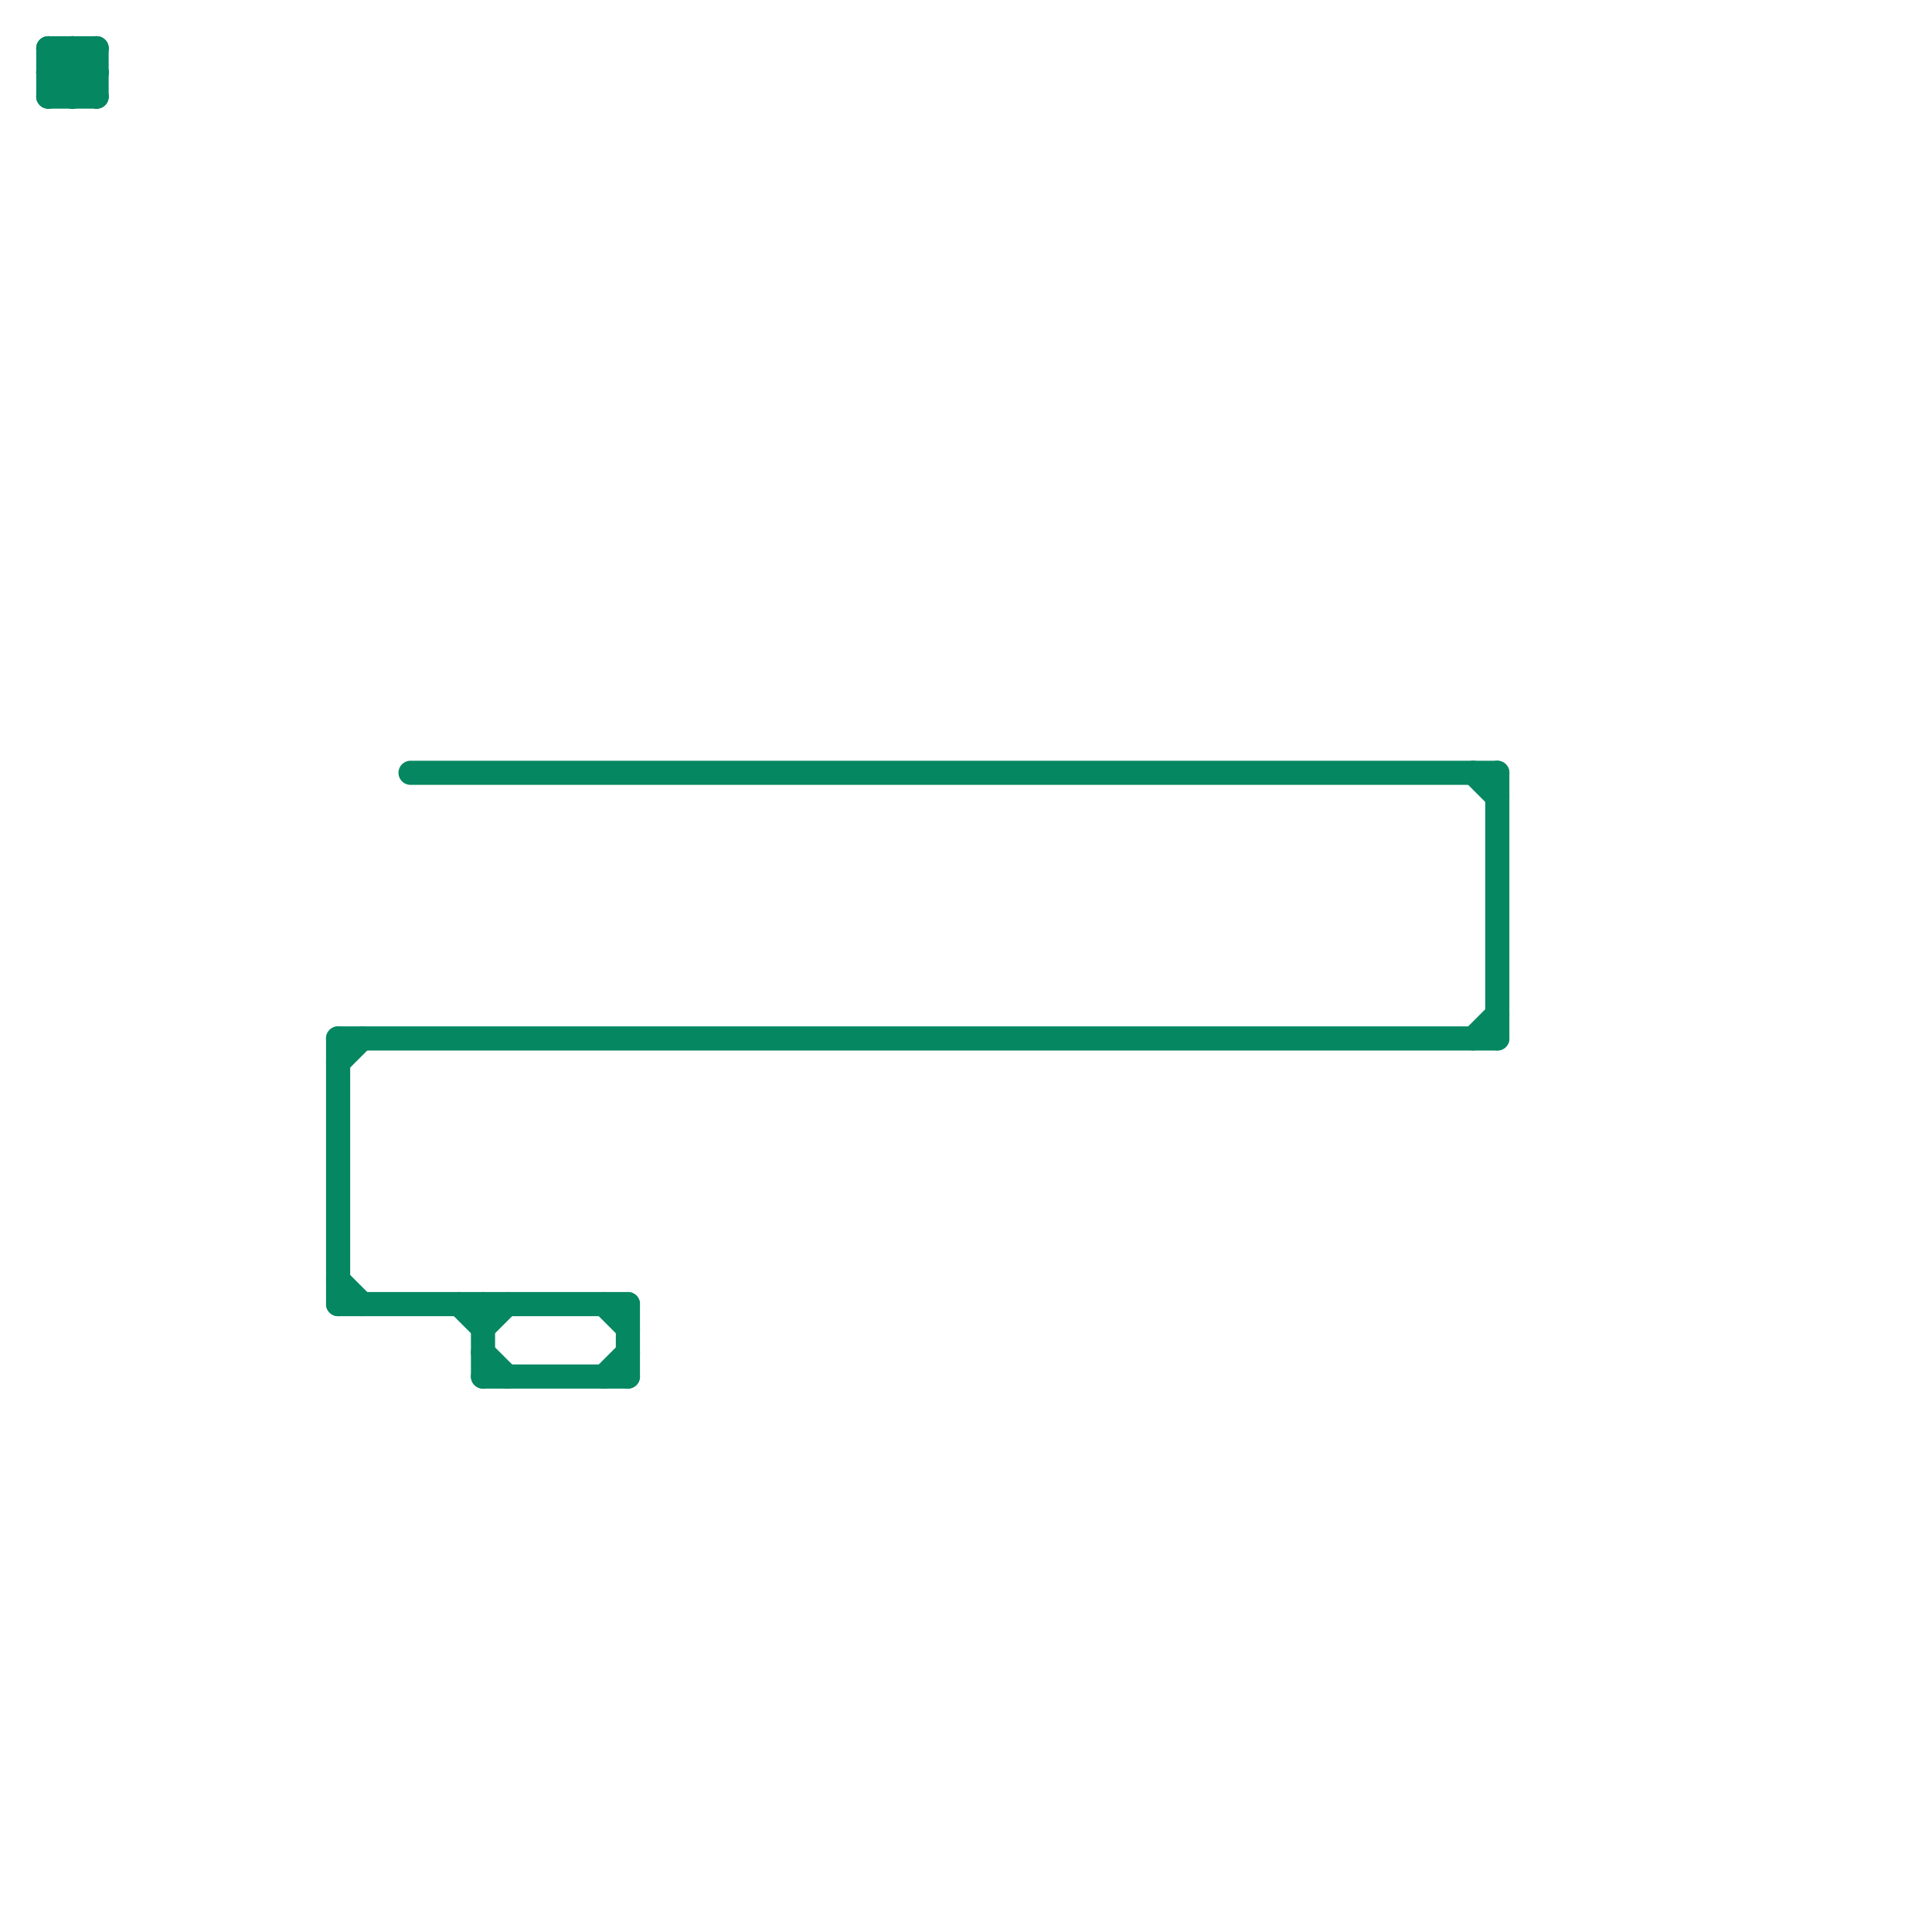 
<svg version="1.1" xmlns="http://www.w3.org/2000/svg" viewBox="0 0 80 80">
<style>text { font: 1px Helvetica; font-weight: 600; white-space: pre; dominant-baseline: central; } line { stroke-width: 1; fill: none; stroke-linecap: round; stroke-linejoin: round; } .c0 { stroke: #058761 }</style><defs><g id="wm-xf"><circle r="1.2" fill="#000"/><circle r="0.9" fill="#fff"/><circle r="0.6" fill="#000"/><circle r="0.3" fill="#fff"/></g><g id="wm"><circle r="0.6" fill="#000"/><circle r="0.3" fill="#fff"/></g></defs><line class="c0" x1="2" y1="2" x2="4" y2="4"/><line class="c0" x1="14" y1="43" x2="62" y2="43"/><line class="c0" x1="2" y1="3" x2="3" y2="4"/><line class="c0" x1="2" y1="3" x2="4" y2="3"/><line class="c0" x1="62" y1="32" x2="62" y2="43"/><line class="c0" x1="14" y1="54" x2="26" y2="54"/><line class="c0" x1="25" y1="54" x2="26" y2="55"/><line class="c0" x1="14" y1="53" x2="15" y2="54"/><line class="c0" x1="14" y1="43" x2="14" y2="54"/><line class="c0" x1="2" y1="4" x2="4" y2="2"/><line class="c0" x1="20" y1="56" x2="21" y2="57"/><line class="c0" x1="14" y1="44" x2="15" y2="43"/><line class="c0" x1="19" y1="54" x2="20" y2="55"/><line class="c0" x1="61" y1="32" x2="62" y2="33"/><line class="c0" x1="17" y1="32" x2="62" y2="32"/><line class="c0" x1="4" y1="2" x2="4" y2="4"/><line class="c0" x1="61" y1="43" x2="62" y2="42"/><line class="c0" x1="2" y1="2" x2="4" y2="2"/><line class="c0" x1="25" y1="57" x2="26" y2="56"/><line class="c0" x1="2" y1="4" x2="4" y2="4"/><line class="c0" x1="20" y1="54" x2="20" y2="57"/><line class="c0" x1="2" y1="3" x2="3" y2="2"/><line class="c0" x1="3" y1="4" x2="4" y2="3"/><line class="c0" x1="3" y1="2" x2="4" y2="3"/><line class="c0" x1="3" y1="2" x2="3" y2="4"/><line class="c0" x1="20" y1="55" x2="21" y2="54"/><line class="c0" x1="20" y1="57" x2="26" y2="57"/><line class="c0" x1="26" y1="54" x2="26" y2="57"/><line class="c0" x1="2" y1="2" x2="2" y2="4"/>
</svg>
